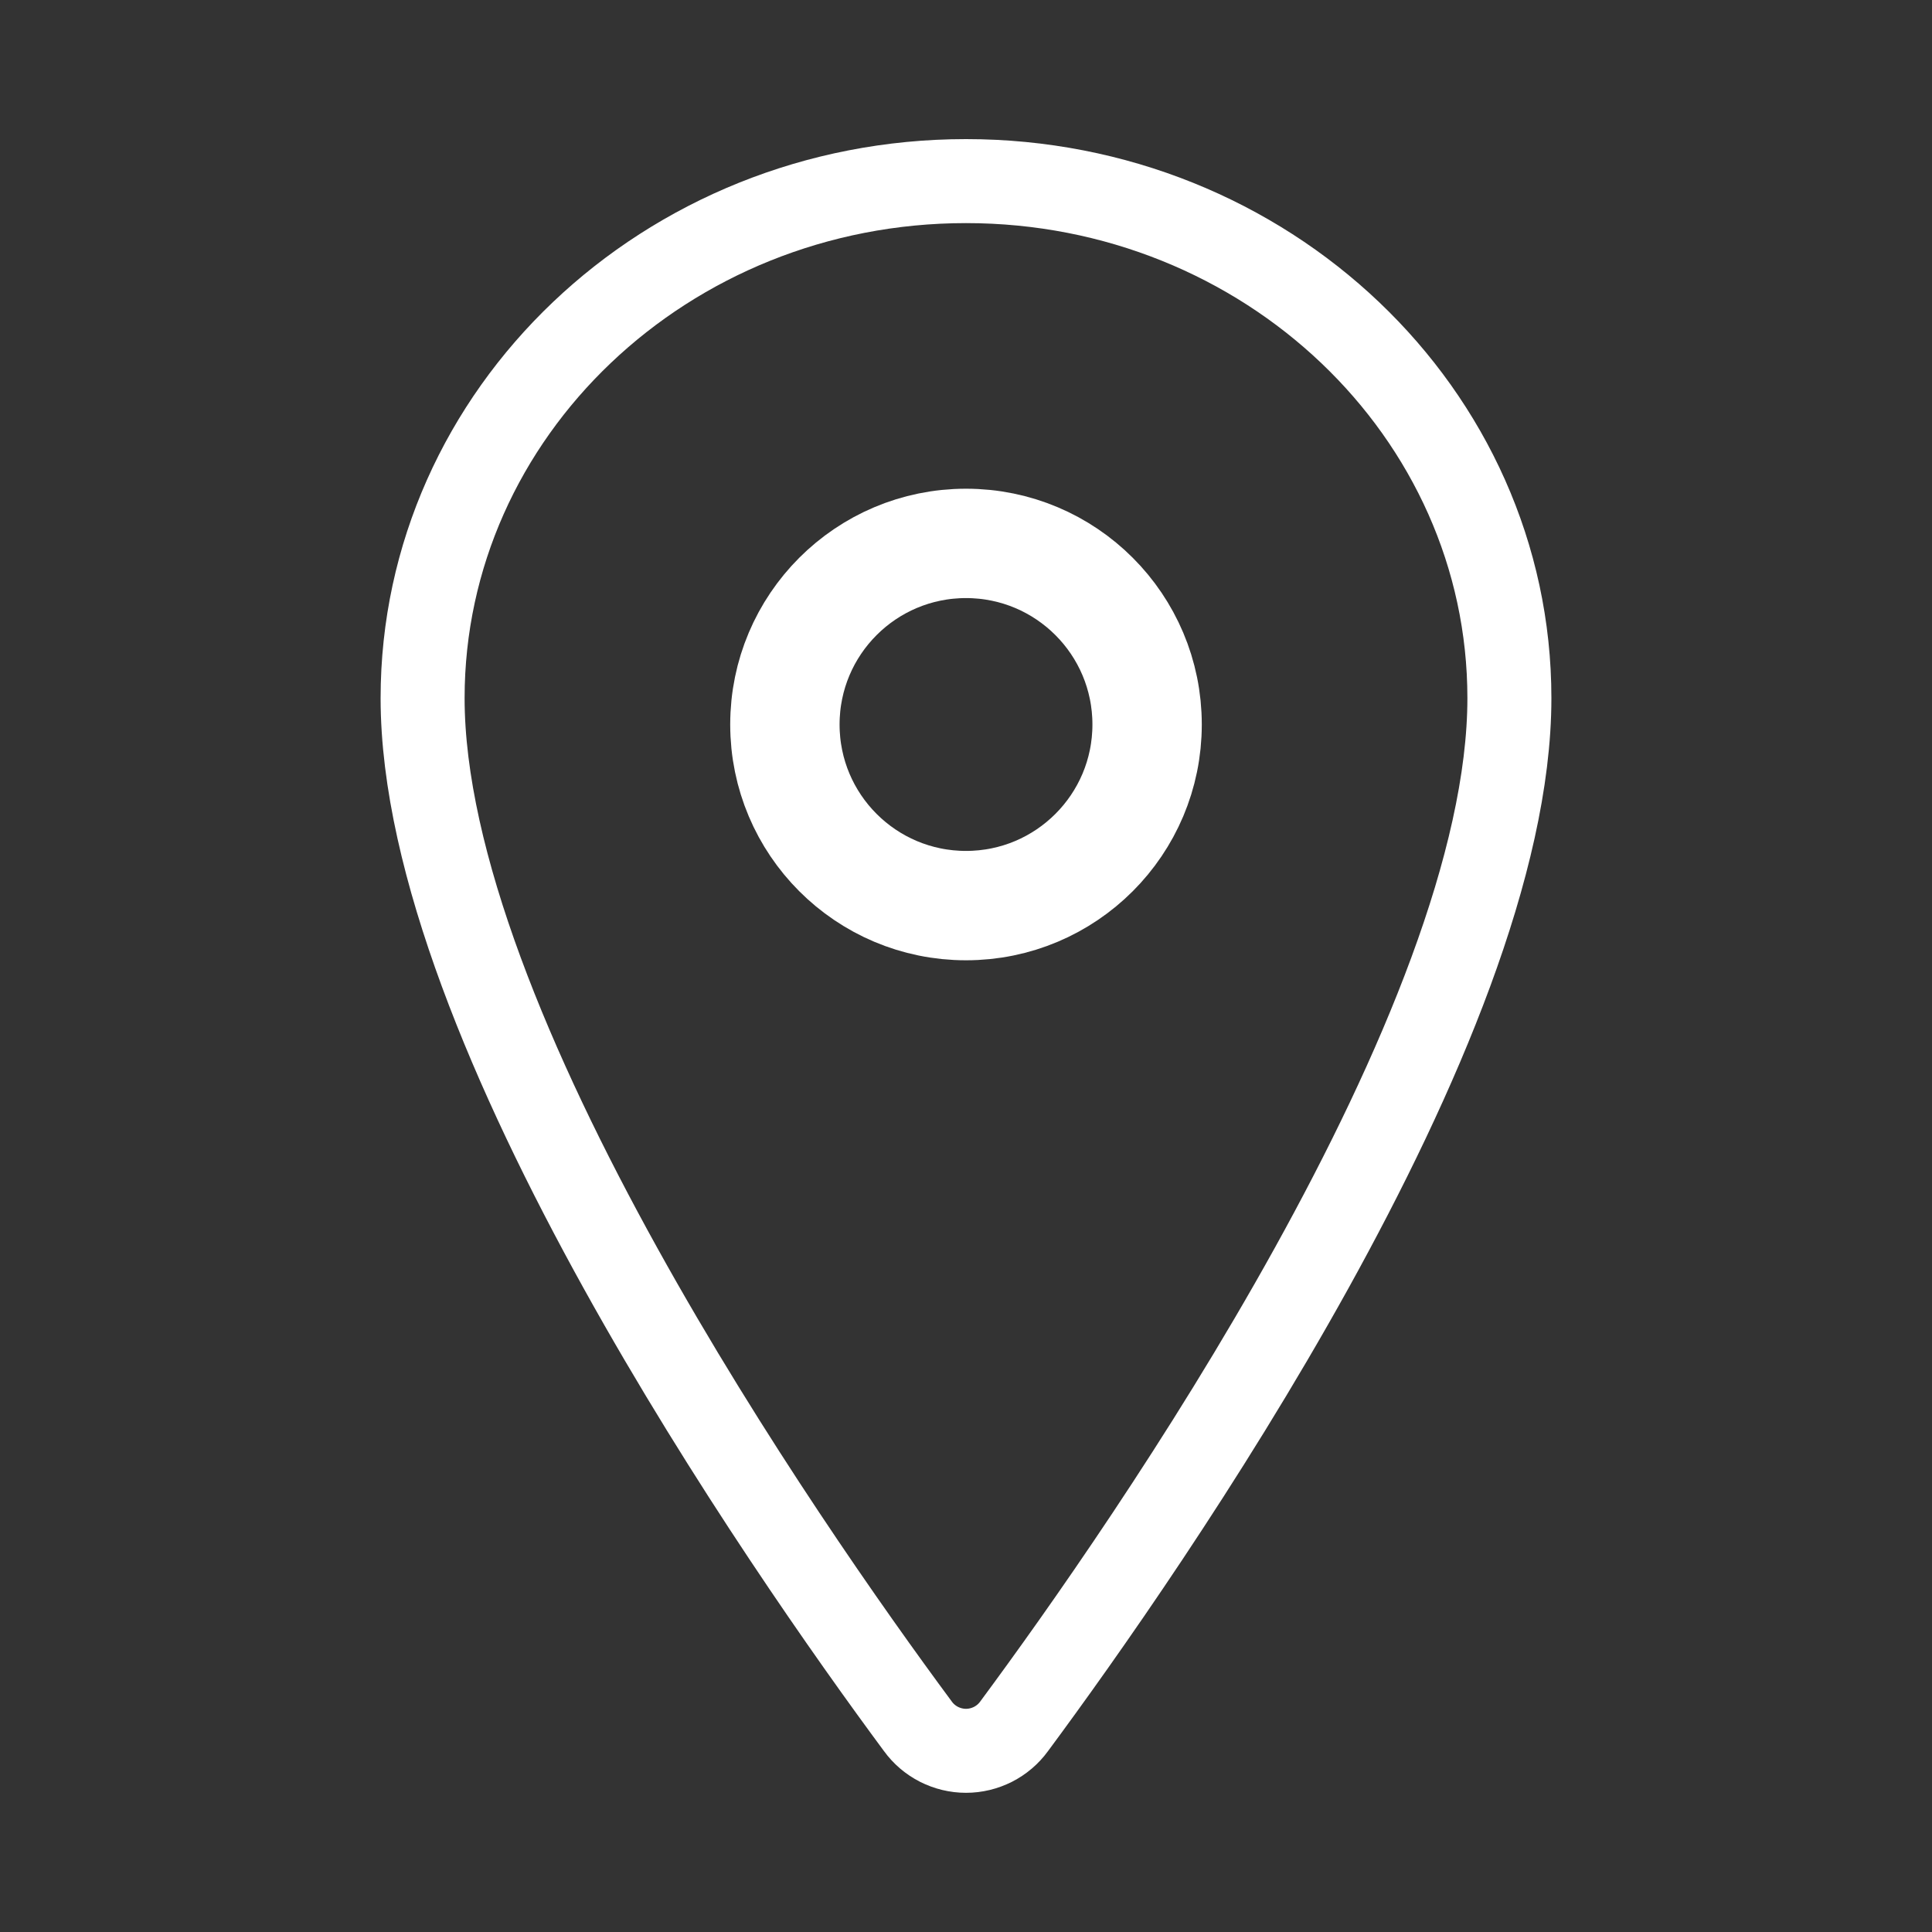 <?xml version="1.0" encoding="UTF-8"?> <svg xmlns="http://www.w3.org/2000/svg" width="23" height="23" viewBox="0 0 23 23" fill="none"><rect x="0" y="0" width="23" height="23" fill="#333333" stroke="none"/><path d="M11.5 2.156C7.929 2.156 5.031 4.914 5.031 8.311C5.031 12.219 9.344 18.412 10.927 20.551C10.993 20.642 11.079 20.715 11.179 20.766C11.278 20.816 11.388 20.843 11.5 20.843C11.612 20.843 11.722 20.816 11.821 20.766C11.921 20.715 12.007 20.642 12.073 20.551C13.656 18.413 17.969 12.222 17.969 8.311C17.969 4.914 15.071 2.156 11.5 2.156Z" stroke="white" stroke-linecap="round" stroke-linejoin="round"></path><path d="M11.5 10.781C12.691 10.781 13.656 9.816 13.656 8.625C13.656 7.434 12.691 6.469 11.5 6.469C10.309 6.469 9.344 7.434 9.344 8.625C9.344 9.816 10.309 10.781 11.5 10.781Z" stroke="white" stroke-width="1.302" stroke-linecap="round" stroke-linejoin="round"></path></svg> 